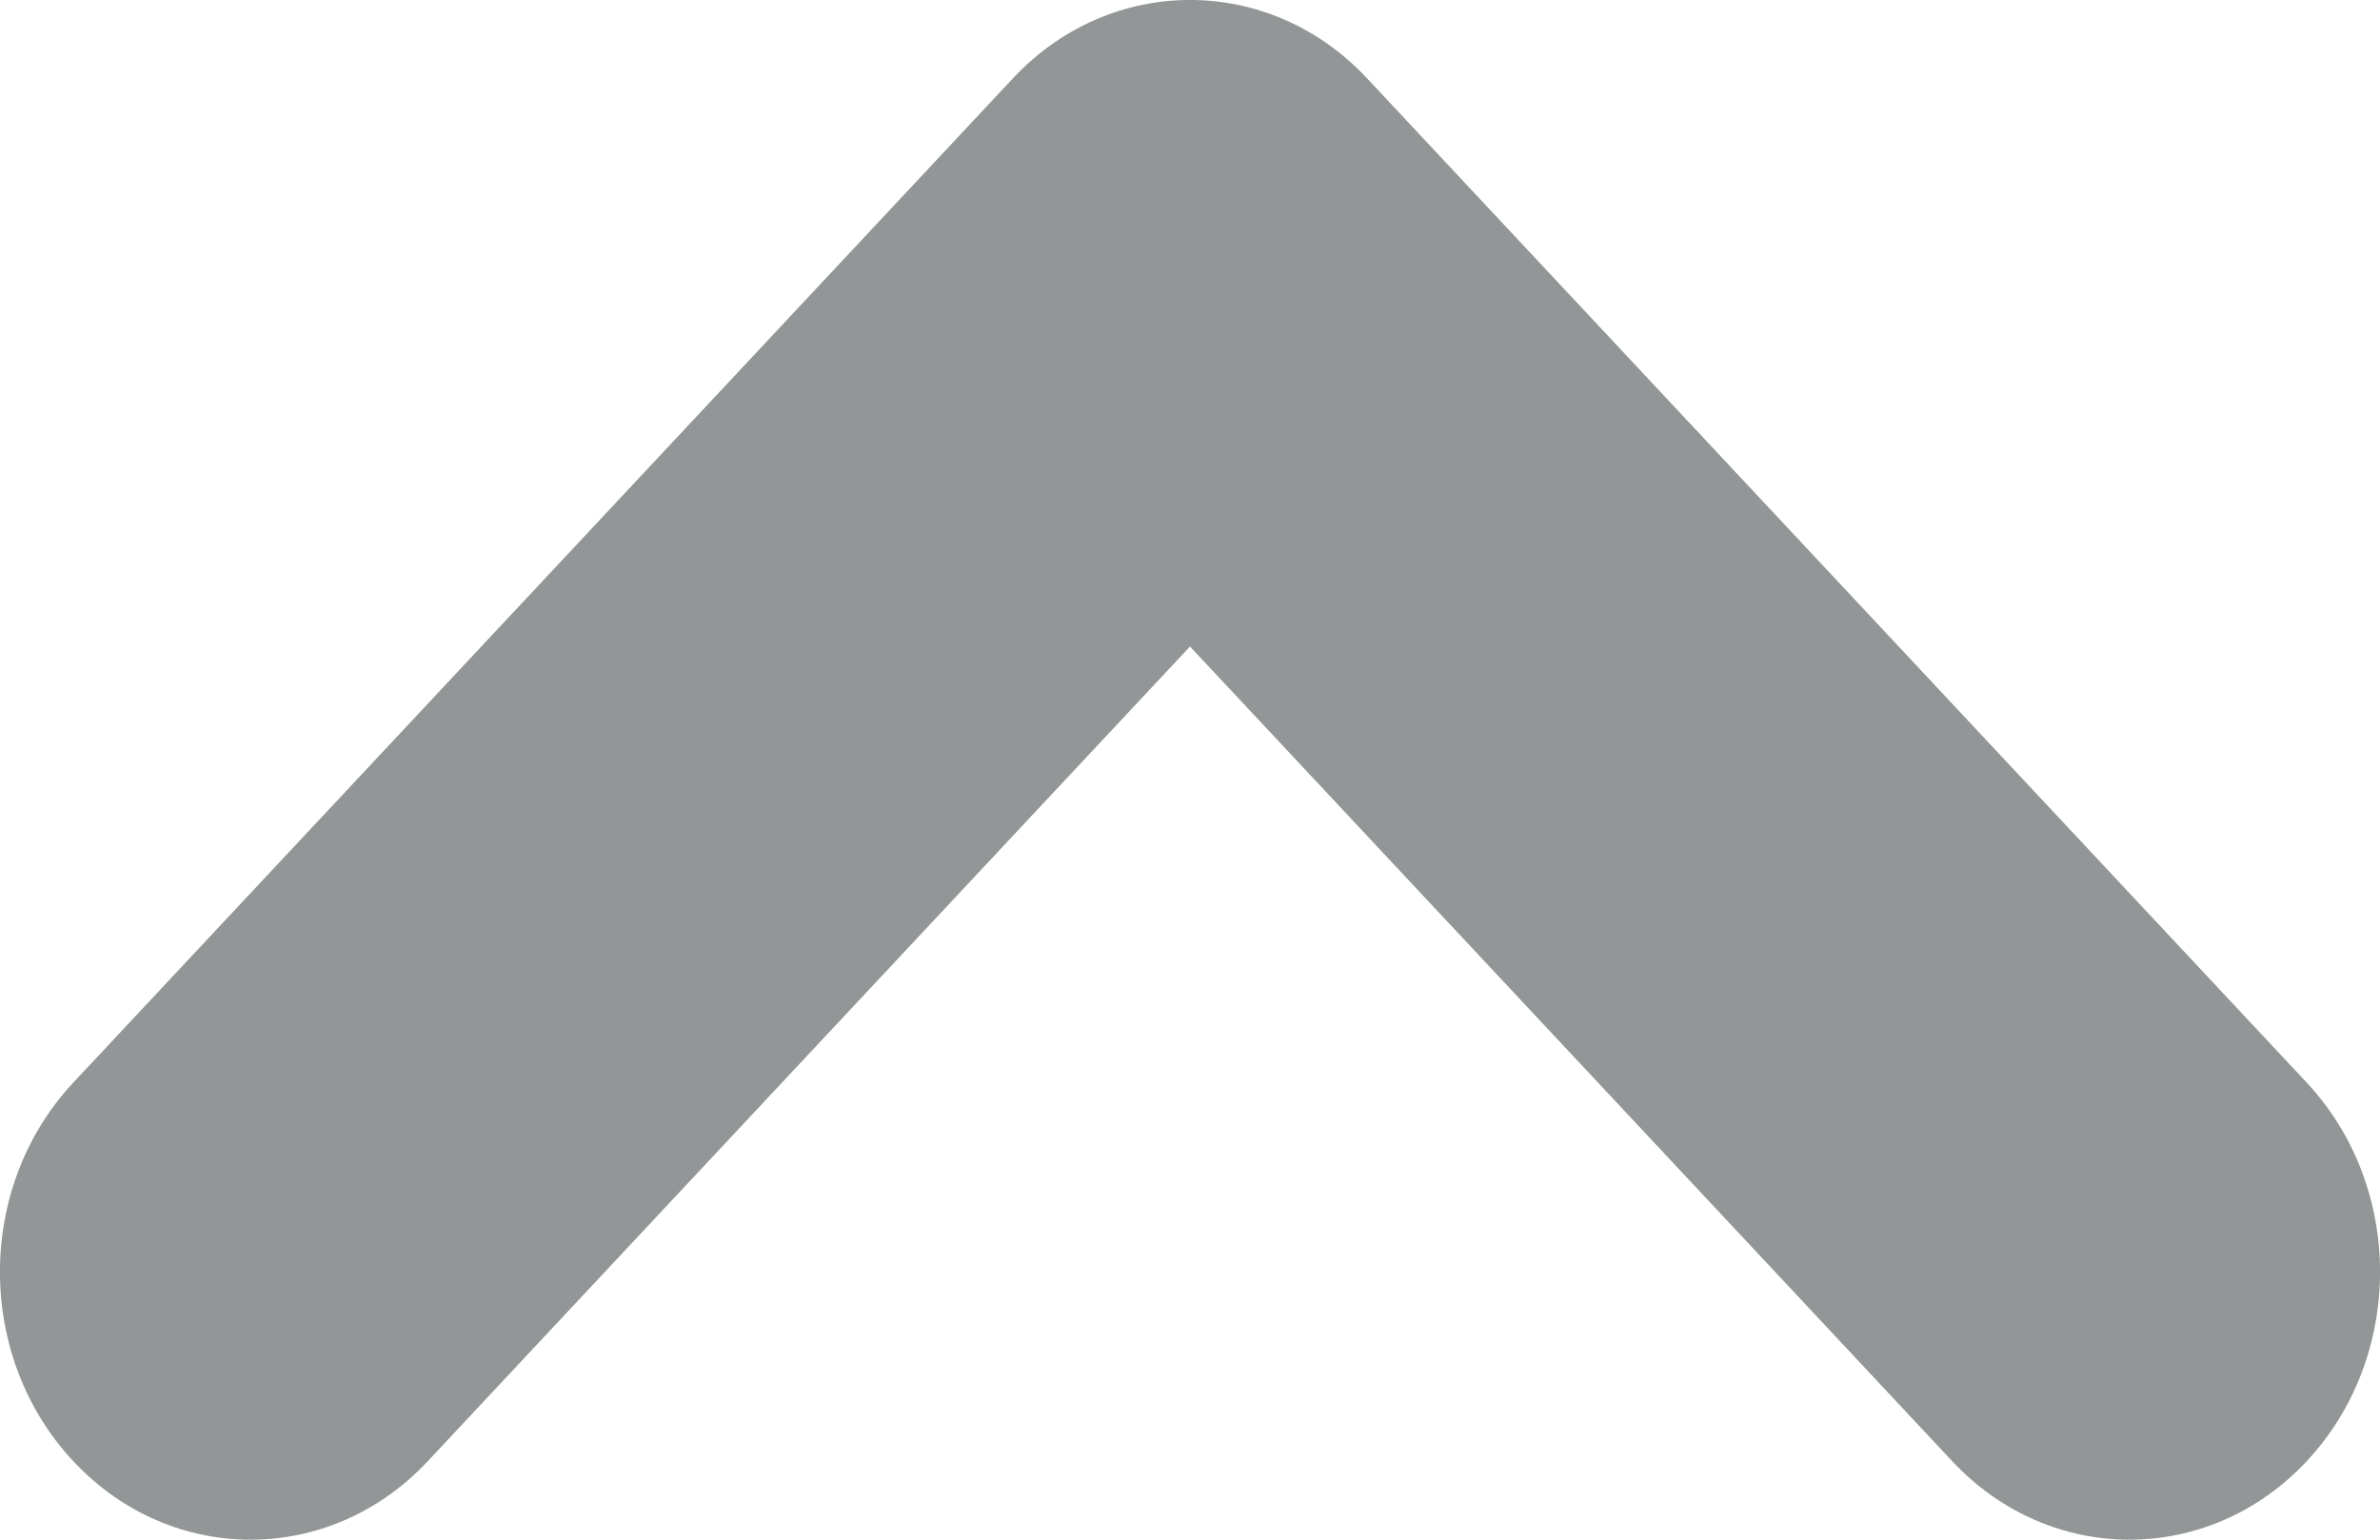 <svg width="17" height="11" viewBox="0 0 17 11" fill="none" xmlns="http://www.w3.org/2000/svg">
<path fill-rule="evenodd" clip-rule="evenodd" d="M0.524 10.44C-0.175 9.693 -0.175 8.481 0.524 7.734L7.235 0.56C7.933 -0.187 9.067 -0.187 9.765 0.56L16.476 7.734C17.175 8.481 17.175 9.693 16.476 10.44C15.777 11.187 14.644 11.187 13.945 10.44L8.5 4.619L3.055 10.44C2.356 11.187 1.223 11.187 0.524 10.44Z" fill="#929696"/>
</svg>
